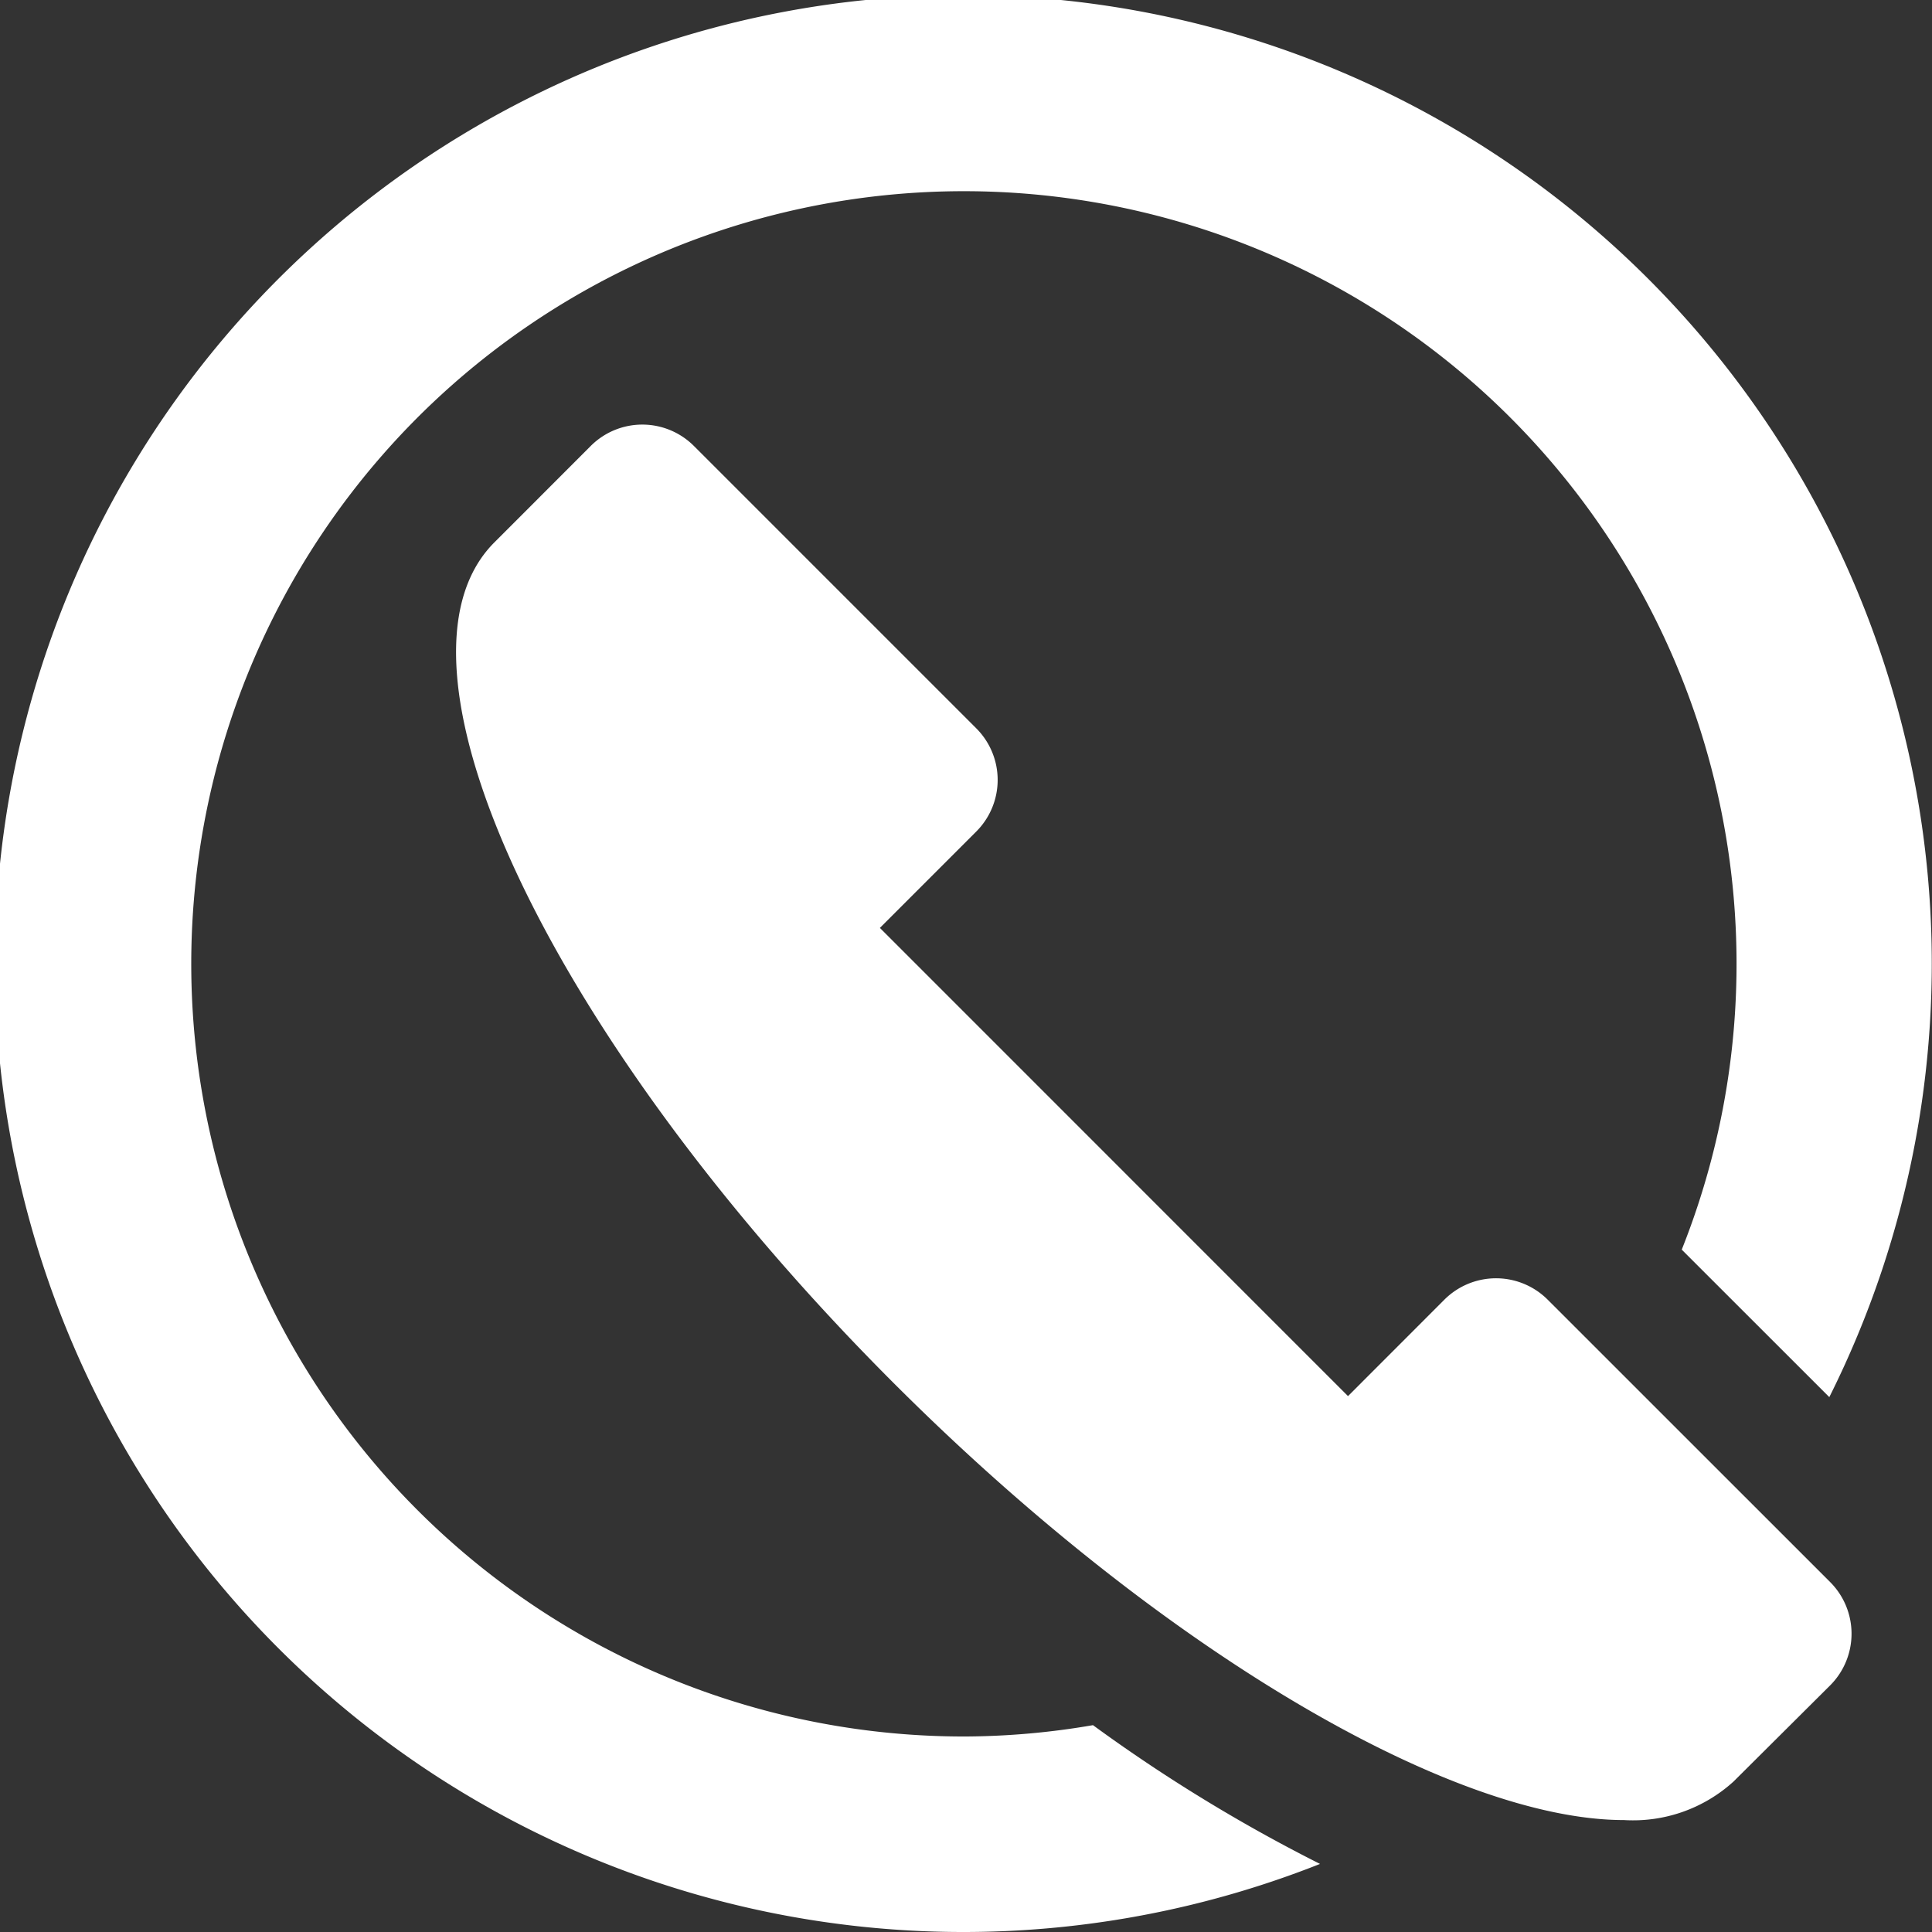 <svg xmlns="http://www.w3.org/2000/svg" id="XMLID_16_" width="25.06" height="25.061" viewBox="0 0 25.06 25.061"><rect x="0" y="0" width="25.06" height="25.061" fill="#333333" stroke="none"/><path id="XMLID_18_" d="M130.1,119.341a.948.948,0,0,0-1.34,0l-1.25,1.251-6.072-6.073,1.25-1.25a.946.946,0,0,0,0-1.339l-3.662-3.662a.946.946,0,0,0-1.339,0l-1.25,1.251c-1.58,1.581.737,6.46,5.176,10.9,3.493,3.493,7.26,5.672,9.476,5.672a1.937,1.937,0,0,0,1.422-.5l0,0,1.253-1.247a.948.948,0,0,0,0-1.34Z" transform="translate(-110.025 -102.483)" fill="#fff"></path><path id="XMLID_17_" d="M12.53,22.524a10.022,10.022,0,1,1,9.284-6.315l1.914,1.913a12.562,12.562,0,1,0-6.606,6.055,20.966,20.966,0,0,1-2.945-1.8A9.967,9.967,0,0,1,12.53,22.524Z" fill="#fff"></path></svg>